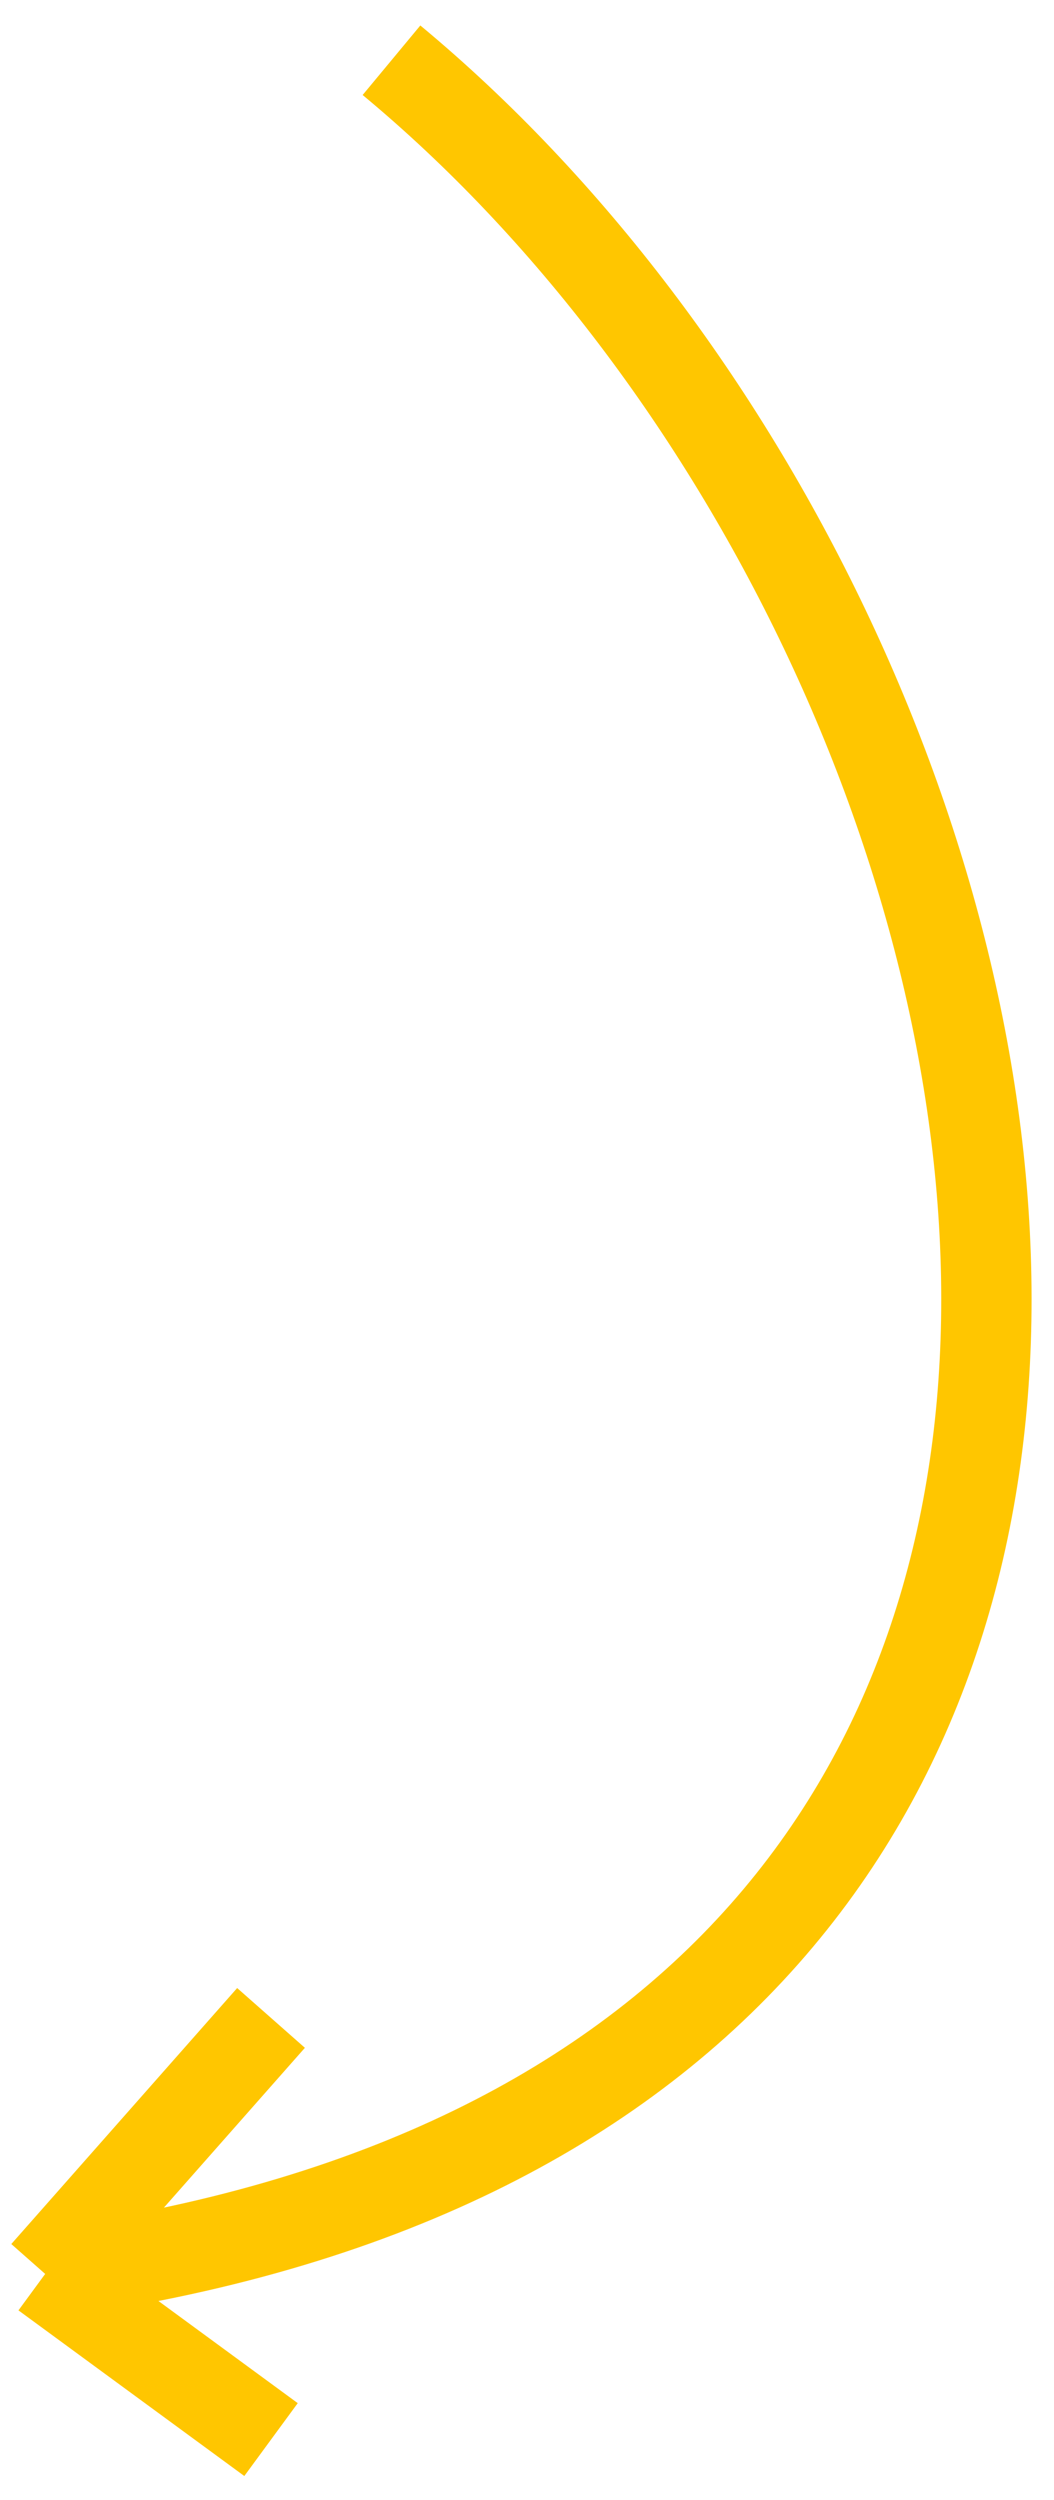 <svg width="35" height="83" viewBox="0 0 35 83" fill="none" xmlns="http://www.w3.org/2000/svg">
<path d="M13 2C36.5 21.5 46 69.5 1.5 75.5M1.5 75.5L9 67M1.5 75.5L9 81" stroke="#FFC600" stroke-width="3" stroke-linejoin="round"/>
</svg>
